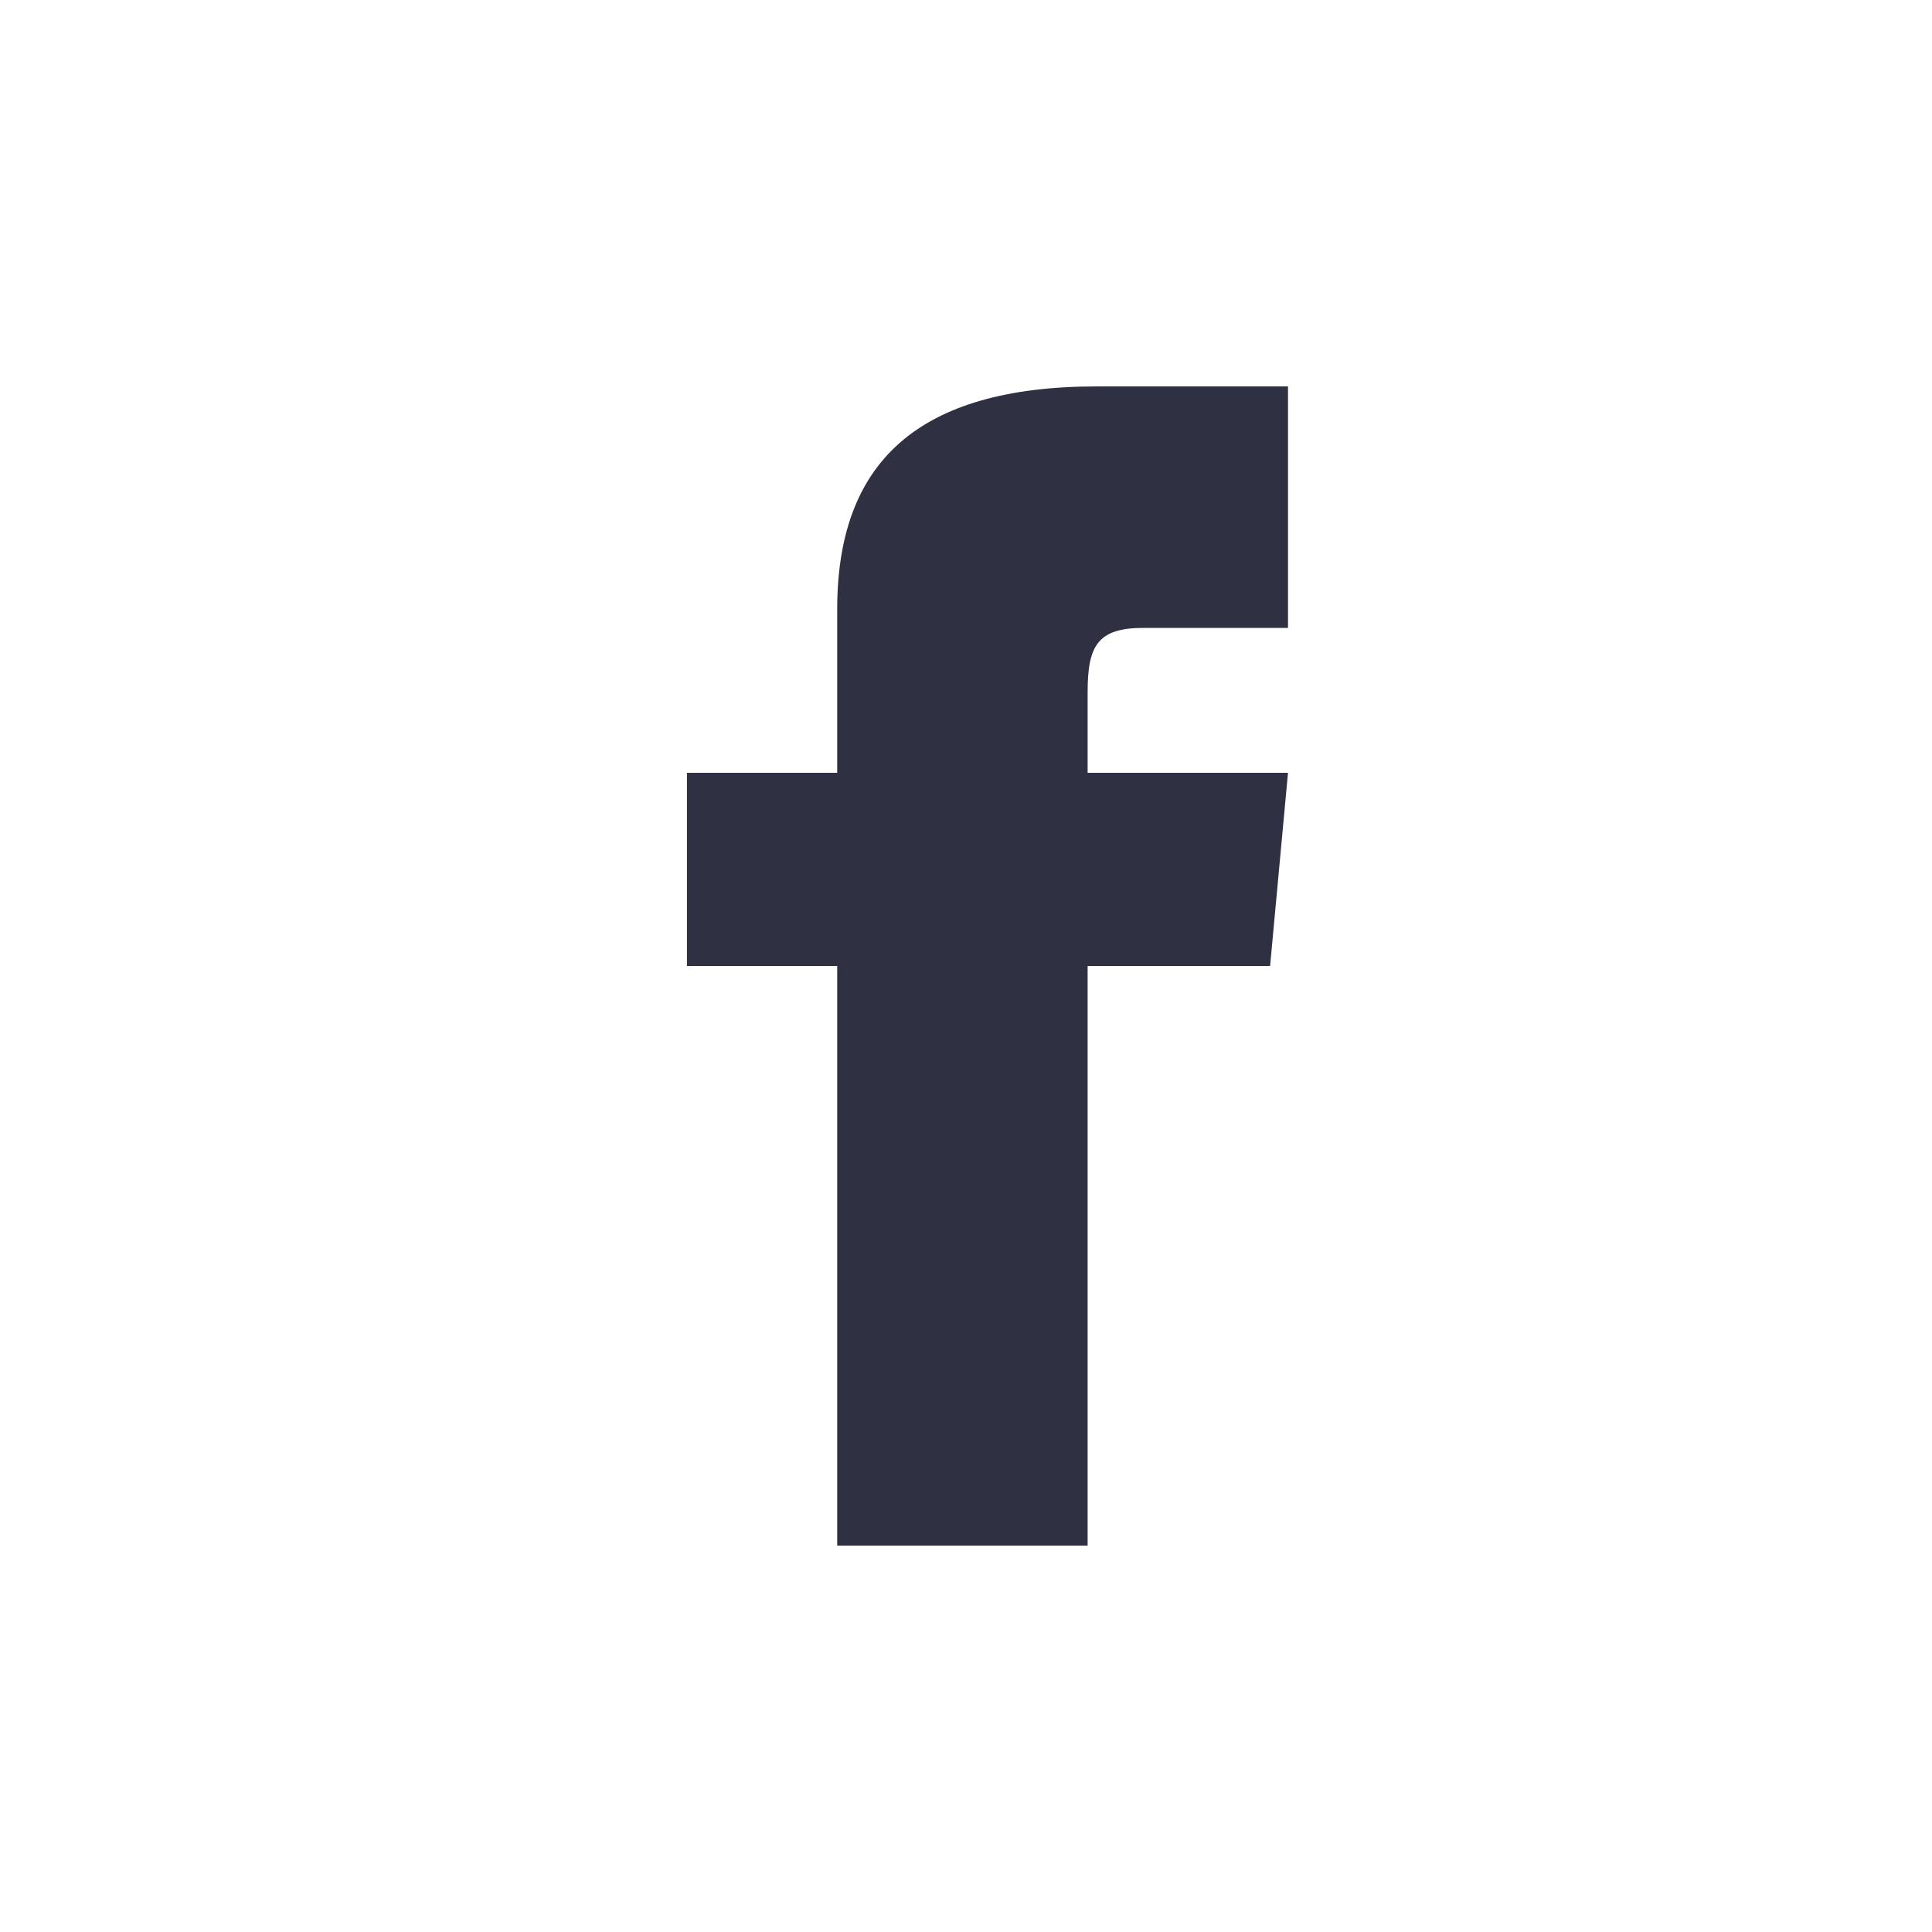 <svg xmlns="http://www.w3.org/2000/svg" width="45" height="45" viewBox="0 0 45 45">
    <g fill="none" fill-rule="evenodd">
        <g>
            <g>
                <g>
                    <path fill="#303043" d="M19.5 18H16v4.5h3.5V36h5.833V22.5h4.25L30 18h-4.667v-1.875c0-1.075.224-1.5 1.301-1.5H30V9h-4.443c-4.195 0-6.057 1.78-6.057 5.192V18z" transform="translate(-580 -4479) translate(0 4081) translate(580 398)"/>
                </g>
            </g>
        </g>
    </g>
</svg>

